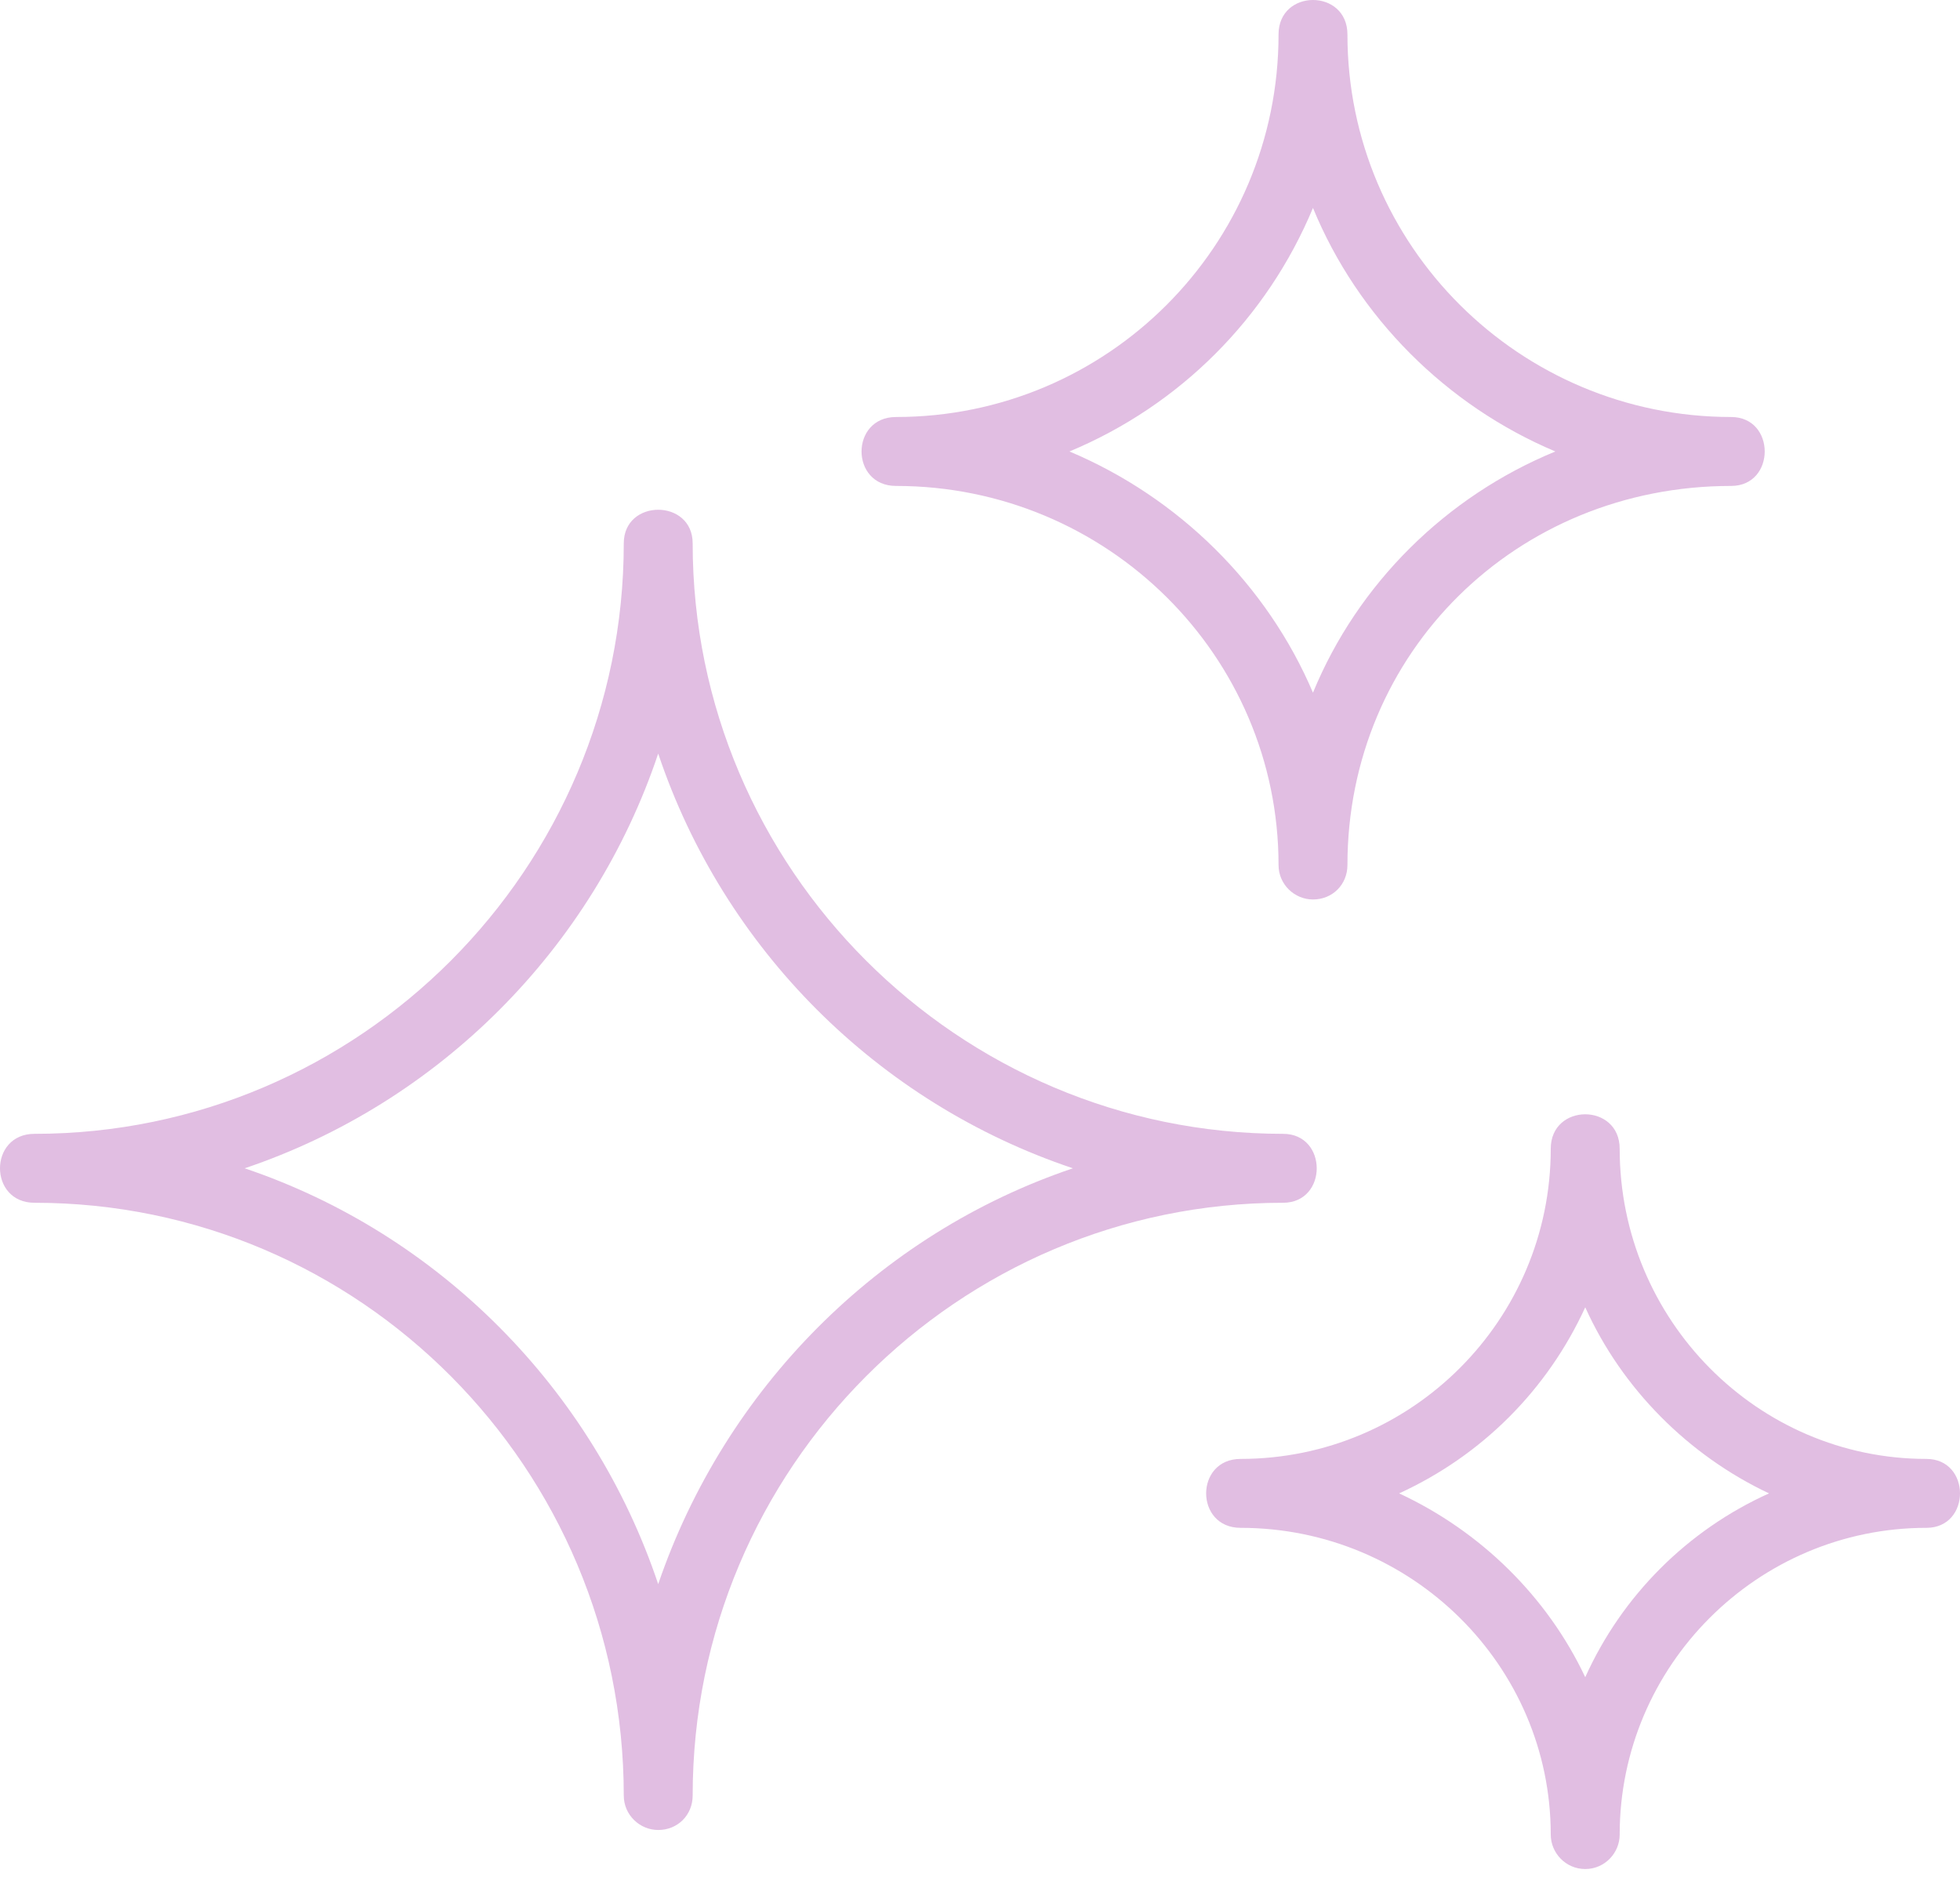 <svg width="60" height="58" viewBox="0 0 60 58" xmlns="http://www.w3.org/2000/svg">
<path d="M40.193 27.534C39.631 27.534 39.139 27.077 39.139 26.479C39.139 20.079 33.899 14.875 27.429 14.875C26.022 14.875 26.022 12.765 27.429 12.765C33.899 12.765 39.139 7.525 39.139 1.055C39.139 -0.352 41.248 -0.352 41.248 1.055C41.248 7.525 46.523 12.765 52.993 12.765C54.365 12.765 54.365 14.875 52.993 14.875C46.418 14.875 41.248 19.974 41.248 26.479C41.248 27.077 40.791 27.534 40.193 27.534ZM20.149 56.018C19.587 56.018 19.095 55.56 19.095 54.963C19.095 44.941 11.007 36.818 1.055 36.818C-0.352 36.818 -0.352 34.708 1.055 34.708C11.007 34.708 19.095 26.585 19.095 16.633C19.095 15.261 21.204 15.261 21.204 16.633C21.204 26.585 29.328 34.708 39.279 34.708C40.651 34.708 40.651 36.818 39.279 36.818C29.328 36.818 21.204 44.941 21.204 54.963C21.204 55.56 20.747 56.018 20.149 56.018ZM7.49 35.763C13.433 37.767 18.145 42.514 20.149 48.492C22.189 42.514 26.901 37.767 32.844 35.763C26.866 33.758 22.154 29.046 20.149 23.068C18.145 29.046 13.433 33.758 7.49 35.763ZM48.528 57.213C47.93 57.213 47.472 56.721 47.472 56.158C47.472 50.989 43.218 46.769 37.978 46.769C36.571 46.769 36.571 44.659 37.978 44.659C43.218 44.659 47.472 40.404 47.472 35.165C47.472 33.758 49.582 33.758 49.582 35.165C49.582 40.404 53.802 44.659 58.971 44.659C60.343 44.659 60.343 46.769 58.971 46.769C53.802 46.769 49.582 50.989 49.582 56.158C49.582 56.721 49.125 57.213 48.528 57.213ZM42.831 45.714C45.328 46.875 47.367 48.879 48.528 51.341C49.653 48.844 51.657 46.84 54.154 45.714C51.692 44.554 49.653 42.514 48.528 40.018C47.367 42.55 45.363 44.554 42.831 45.714ZM32.739 13.82C36.079 15.226 38.787 17.899 40.193 21.204C41.565 17.864 44.273 15.191 47.613 13.82C44.273 12.413 41.565 9.705 40.193 6.365C38.787 9.741 36.114 12.413 32.739 13.82Z" fill="#E1BEE2" />
</svg>
